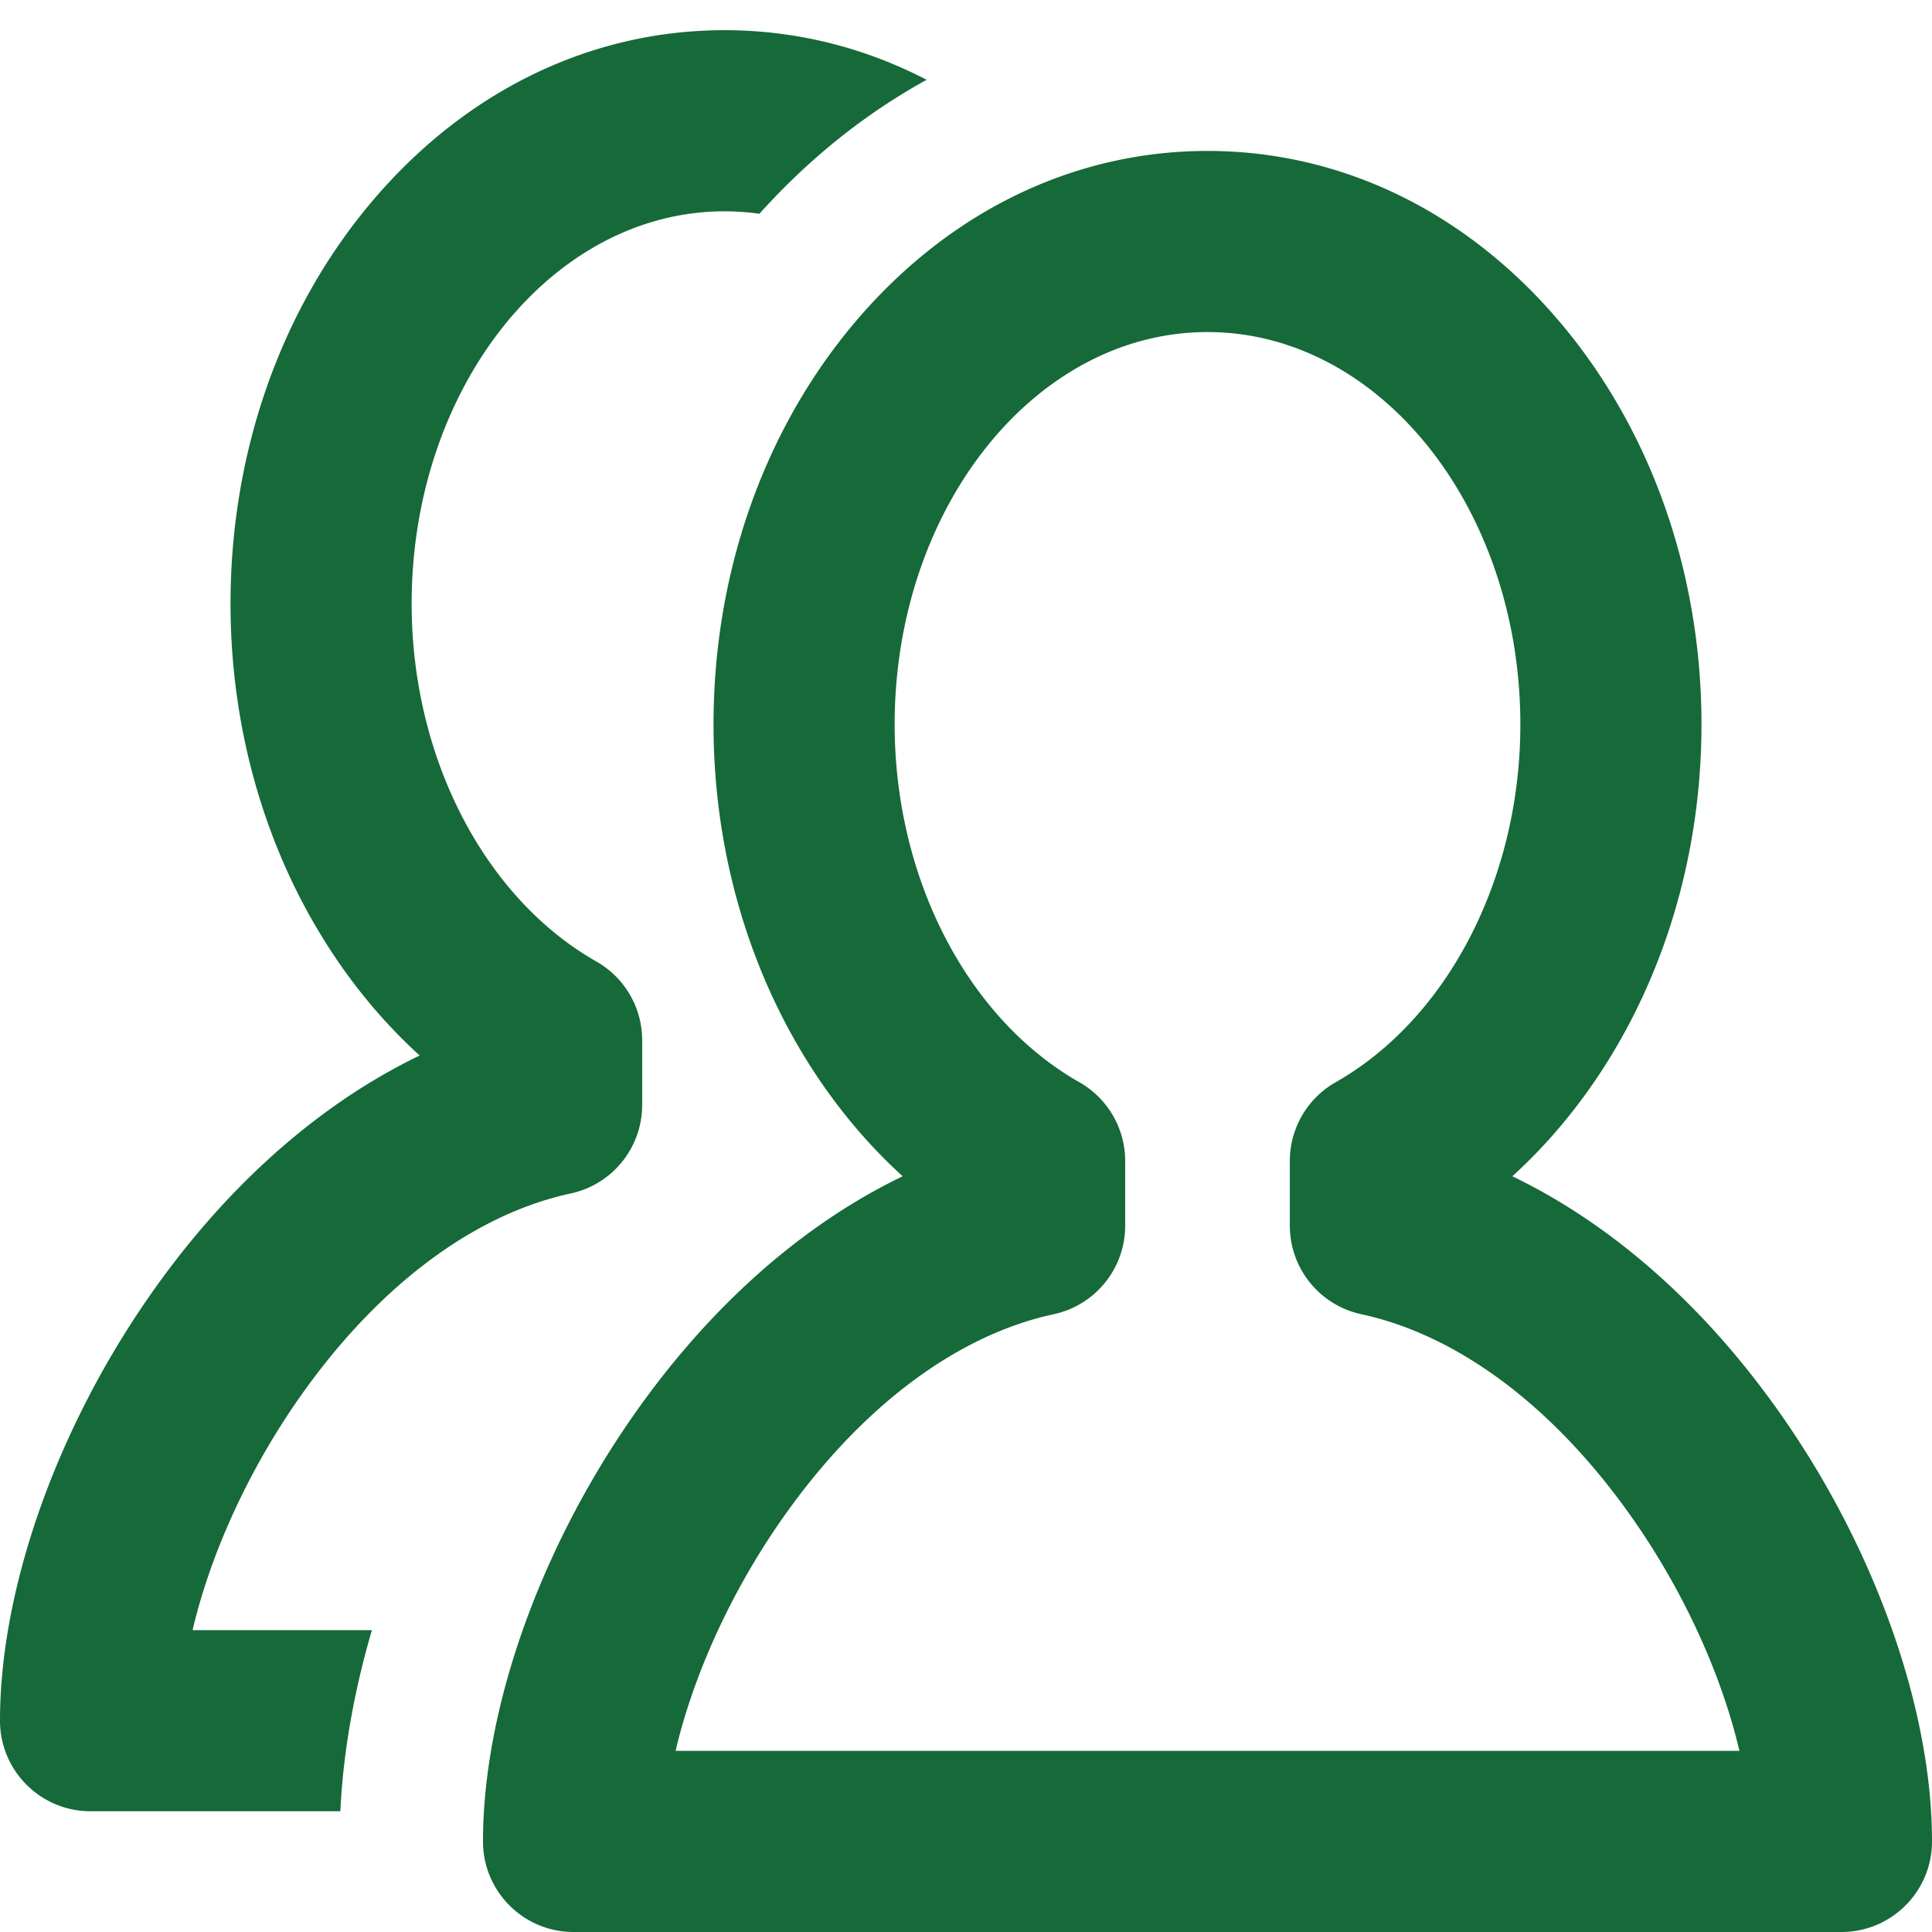 <svg xmlns="http://www.w3.org/2000/svg"  fill="#166938" viewBox="0 0 512 512"><path d="M488 512H152c-13.255 0-24-10.745-24-24 0-34.431 14.534-76.102 38.879-111.471 20.346-29.559 45.342-51.81 72.339-64.805-11.899-10.822-22.147-24.013-30.254-39.061-13-24.131-19.873-52.024-19.873-80.664 0-39.803 13.102-77.411 36.893-105.895C250.816 56.374 284.205 40 320 40s69.184 16.374 94.017 46.105c23.79 28.484 36.893 66.091 36.893 105.895 0 28.64-6.872 56.533-19.872 80.664-8.107 15.048-18.355 28.239-30.255 39.061 26.997 12.995 51.993 35.246 72.339 64.805C497.466 411.898 512 453.569 512 488c0 13.255-10.745 24-24 24zm-308.963-48h281.926c-4.613-19.67-14.26-41.192-27.381-60.255-20.727-30.113-46.588-49.811-72.819-55.463-11.053-2.382-18.944-12.155-18.944-23.462v-17.146c0-8.63 4.633-16.595 12.135-20.861C383.693 269.897 402.91 232.68 402.91 192c0-57.346-37.192-104-82.909-104s-82.909 46.654-82.909 104c0 40.68 19.217 77.896 48.957 94.813a24 24 0 0 1 12.134 20.861v17.146c0 11.307-7.892 21.08-18.944 23.462-26.231 5.652-52.092 25.35-72.82 55.463-13.123 19.063-22.768 40.585-27.382 60.255zm-80.48-32h-47.52c4.614-19.67 14.259-41.192 27.38-60.255 20.728-30.113 46.589-49.811 72.82-55.463 11.053-2.382 18.944-12.155 18.944-23.462v-17.146c0-8.63-4.633-16.595-12.134-20.861-29.74-16.917-48.957-54.133-48.957-94.813 0-57.346 37.192-104 82.909-104 3.127 0 6.213.226 9.251.651 13.179-14.667 28.117-26.587 44.321-35.502C228.975 12.533 210.821 8 192 8c-35.795 0-69.184 16.374-94.017 46.105C74.193 82.589 61.091 120.197 61.091 160c0 28.64 6.872 56.533 19.873 80.664 8.107 15.048 18.355 28.238 30.254 39.061-26.997 12.995-51.993 35.246-72.339 64.805C14.534 379.898 0 421.569 0 456c0 13.255 10.745 24 24 24h66.193c.738-15.513 3.599-31.706 8.364-48z"/></svg>